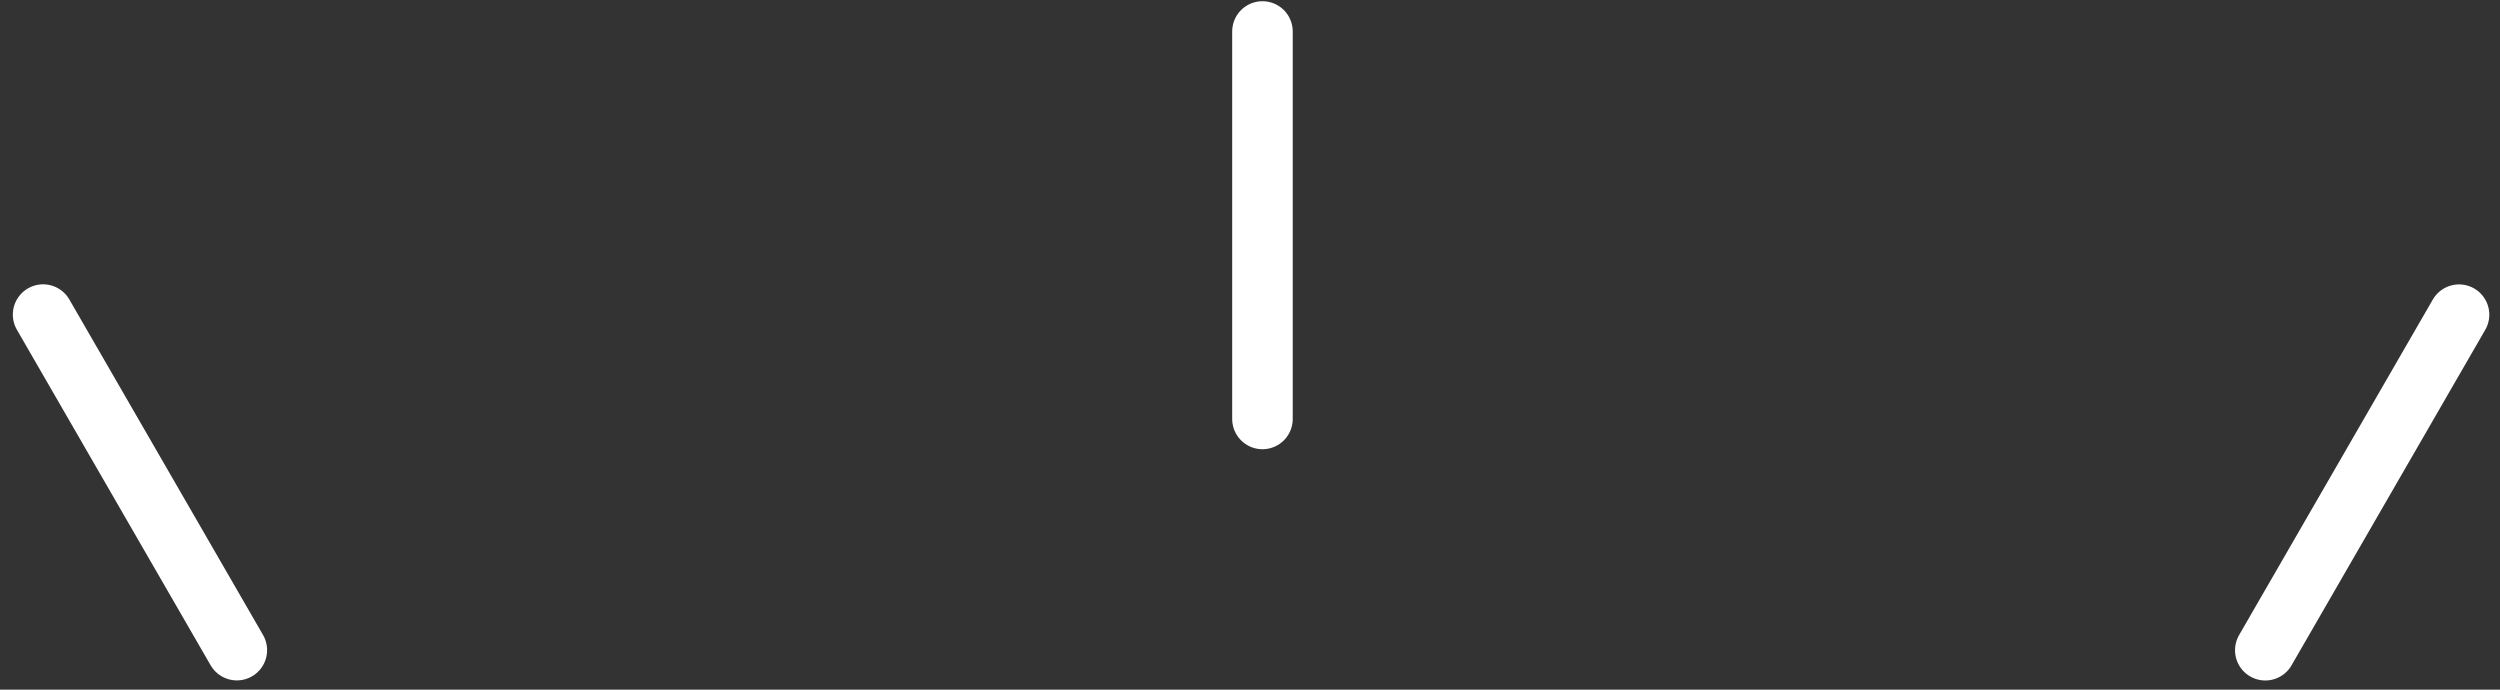 <?xml version="1.0" encoding="UTF-8"?> <svg xmlns="http://www.w3.org/2000/svg" width="116" height="32" viewBox="0 0 116 32" fill="none"><rect x="0" y="0" width="116" height="32" fill="#333333" stroke="none"/><path d="M58.578 19.439L58.578 1.461" stroke="white" stroke-width="2.809" stroke-linecap="round"></path><path d="M105.11 30.17L114.099 14.601" stroke="white" stroke-width="2.809" stroke-linecap="round"></path><path d="M10.989 30.166L2 14.597" stroke="white" stroke-width="2.809" stroke-linecap="round"></path></svg> 
